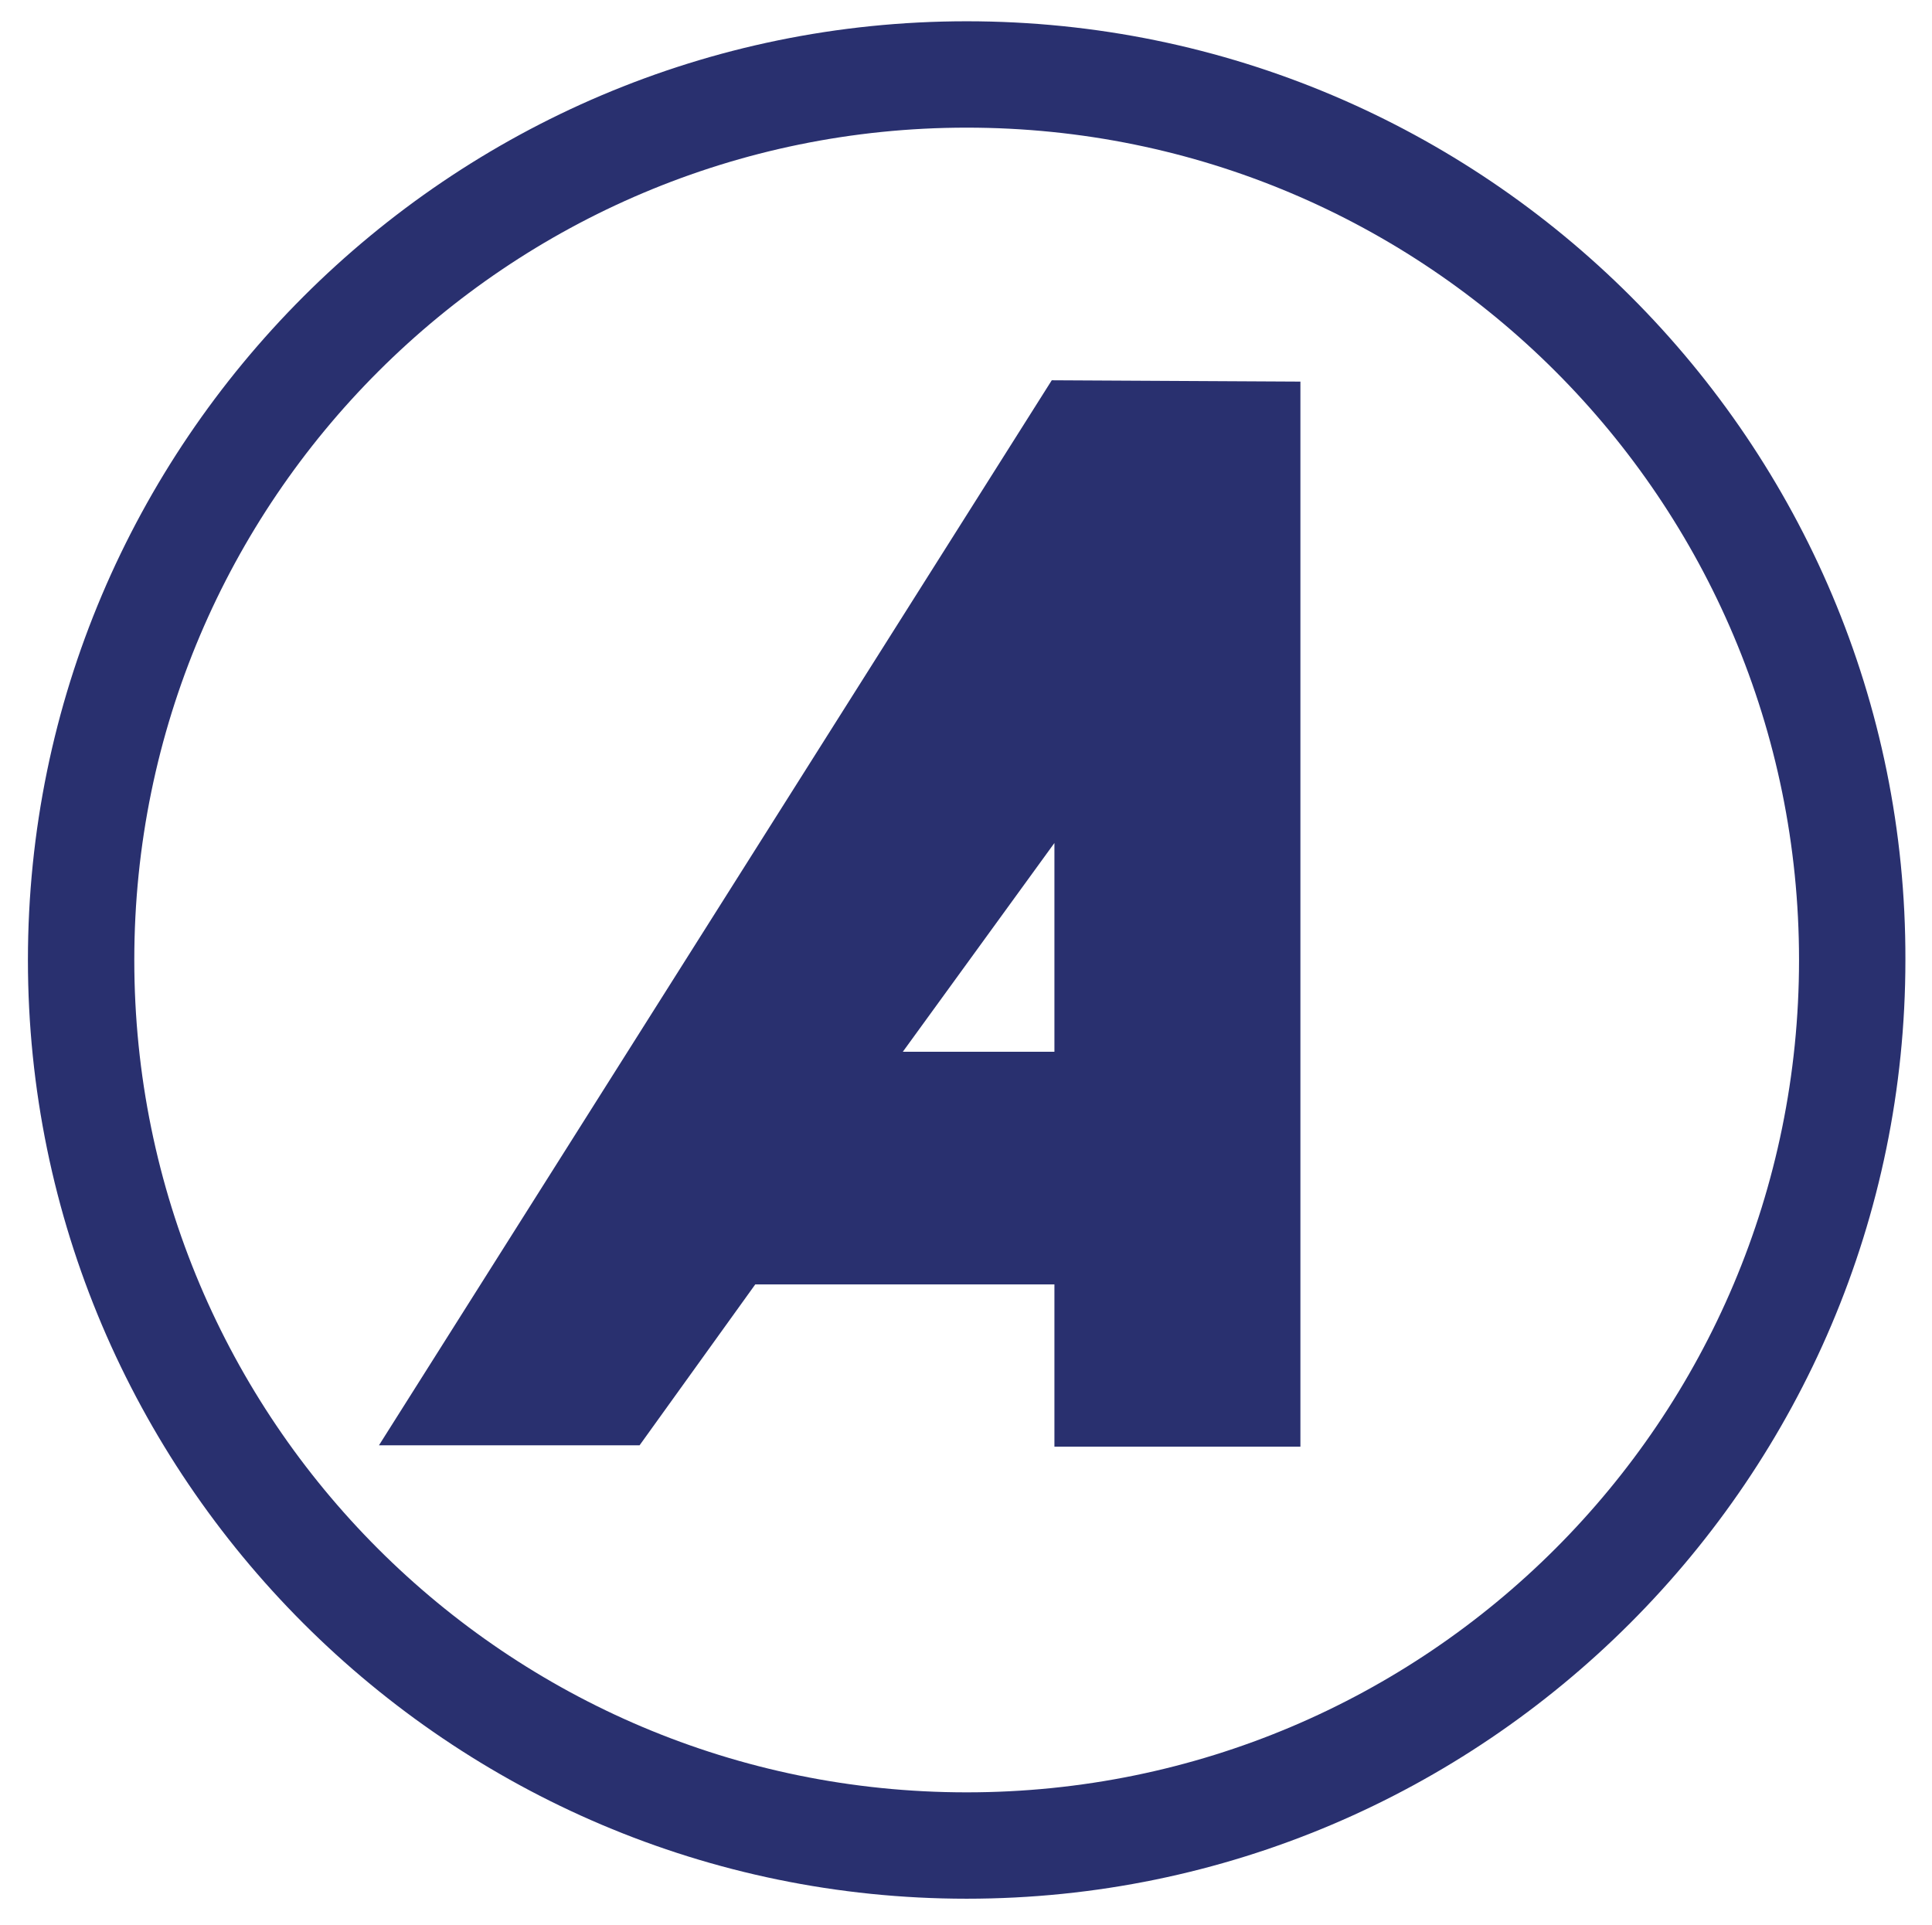 <?xml version="1.0" encoding="utf-8"?>
<!-- Generator: Adobe Illustrator 23.0.0, SVG Export Plug-In . SVG Version: 6.00 Build 0)  -->
<svg version="1.1" id="Livello_1" xmlns="http://www.w3.org/2000/svg" xmlns:xlink="http://www.w3.org/1999/xlink" x="0px" y="0px"
	 viewBox="0 0 145.3 144.8" style="enable-background:new 0 0 145.3 144.8;" xml:space="preserve">
<style type="text/css">
	.st0{fill:#FAFAFA;}
	.st1{fill:#C6C6C6;}
	.st2{fill:#FFFFFF;}
	.st3{fill:#263272;}
	.st4{fill-rule:evenodd;clip-rule:evenodd;fill:#29306F;}
	.st5{fill-rule:evenodd;clip-rule:evenodd;fill:#454545;}
	.st6{fill:#29306F;}
</style>
<g>
	<path class="st4" d="M97.8,28.7v80.1l-18.5,0V96.6H56.8l-8.7,12.1H28.5l50.6-80.1L97.8,28.7z M67.9,79.1h11.4l0-15.7L67.9,79.1z"/>
</g>
<g>
	<path class="st6" d="M72.7,9.6c34.6,0,62.6,28,62.6,62.6s-28,62.6-62.6,62.6s-62.6-28-62.6-62.6S38.2,9.6,72.7,9.6 M72.7,1.6
		C33.8,1.6,2.1,33.3,2.1,72.2c0,38.9,31.7,70.6,70.6,70.6c38.9,0,70.6-31.7,70.6-70.6C143.4,33.3,111.7,1.6,72.7,1.6L72.7,1.6z"/>
</g>
</svg>
